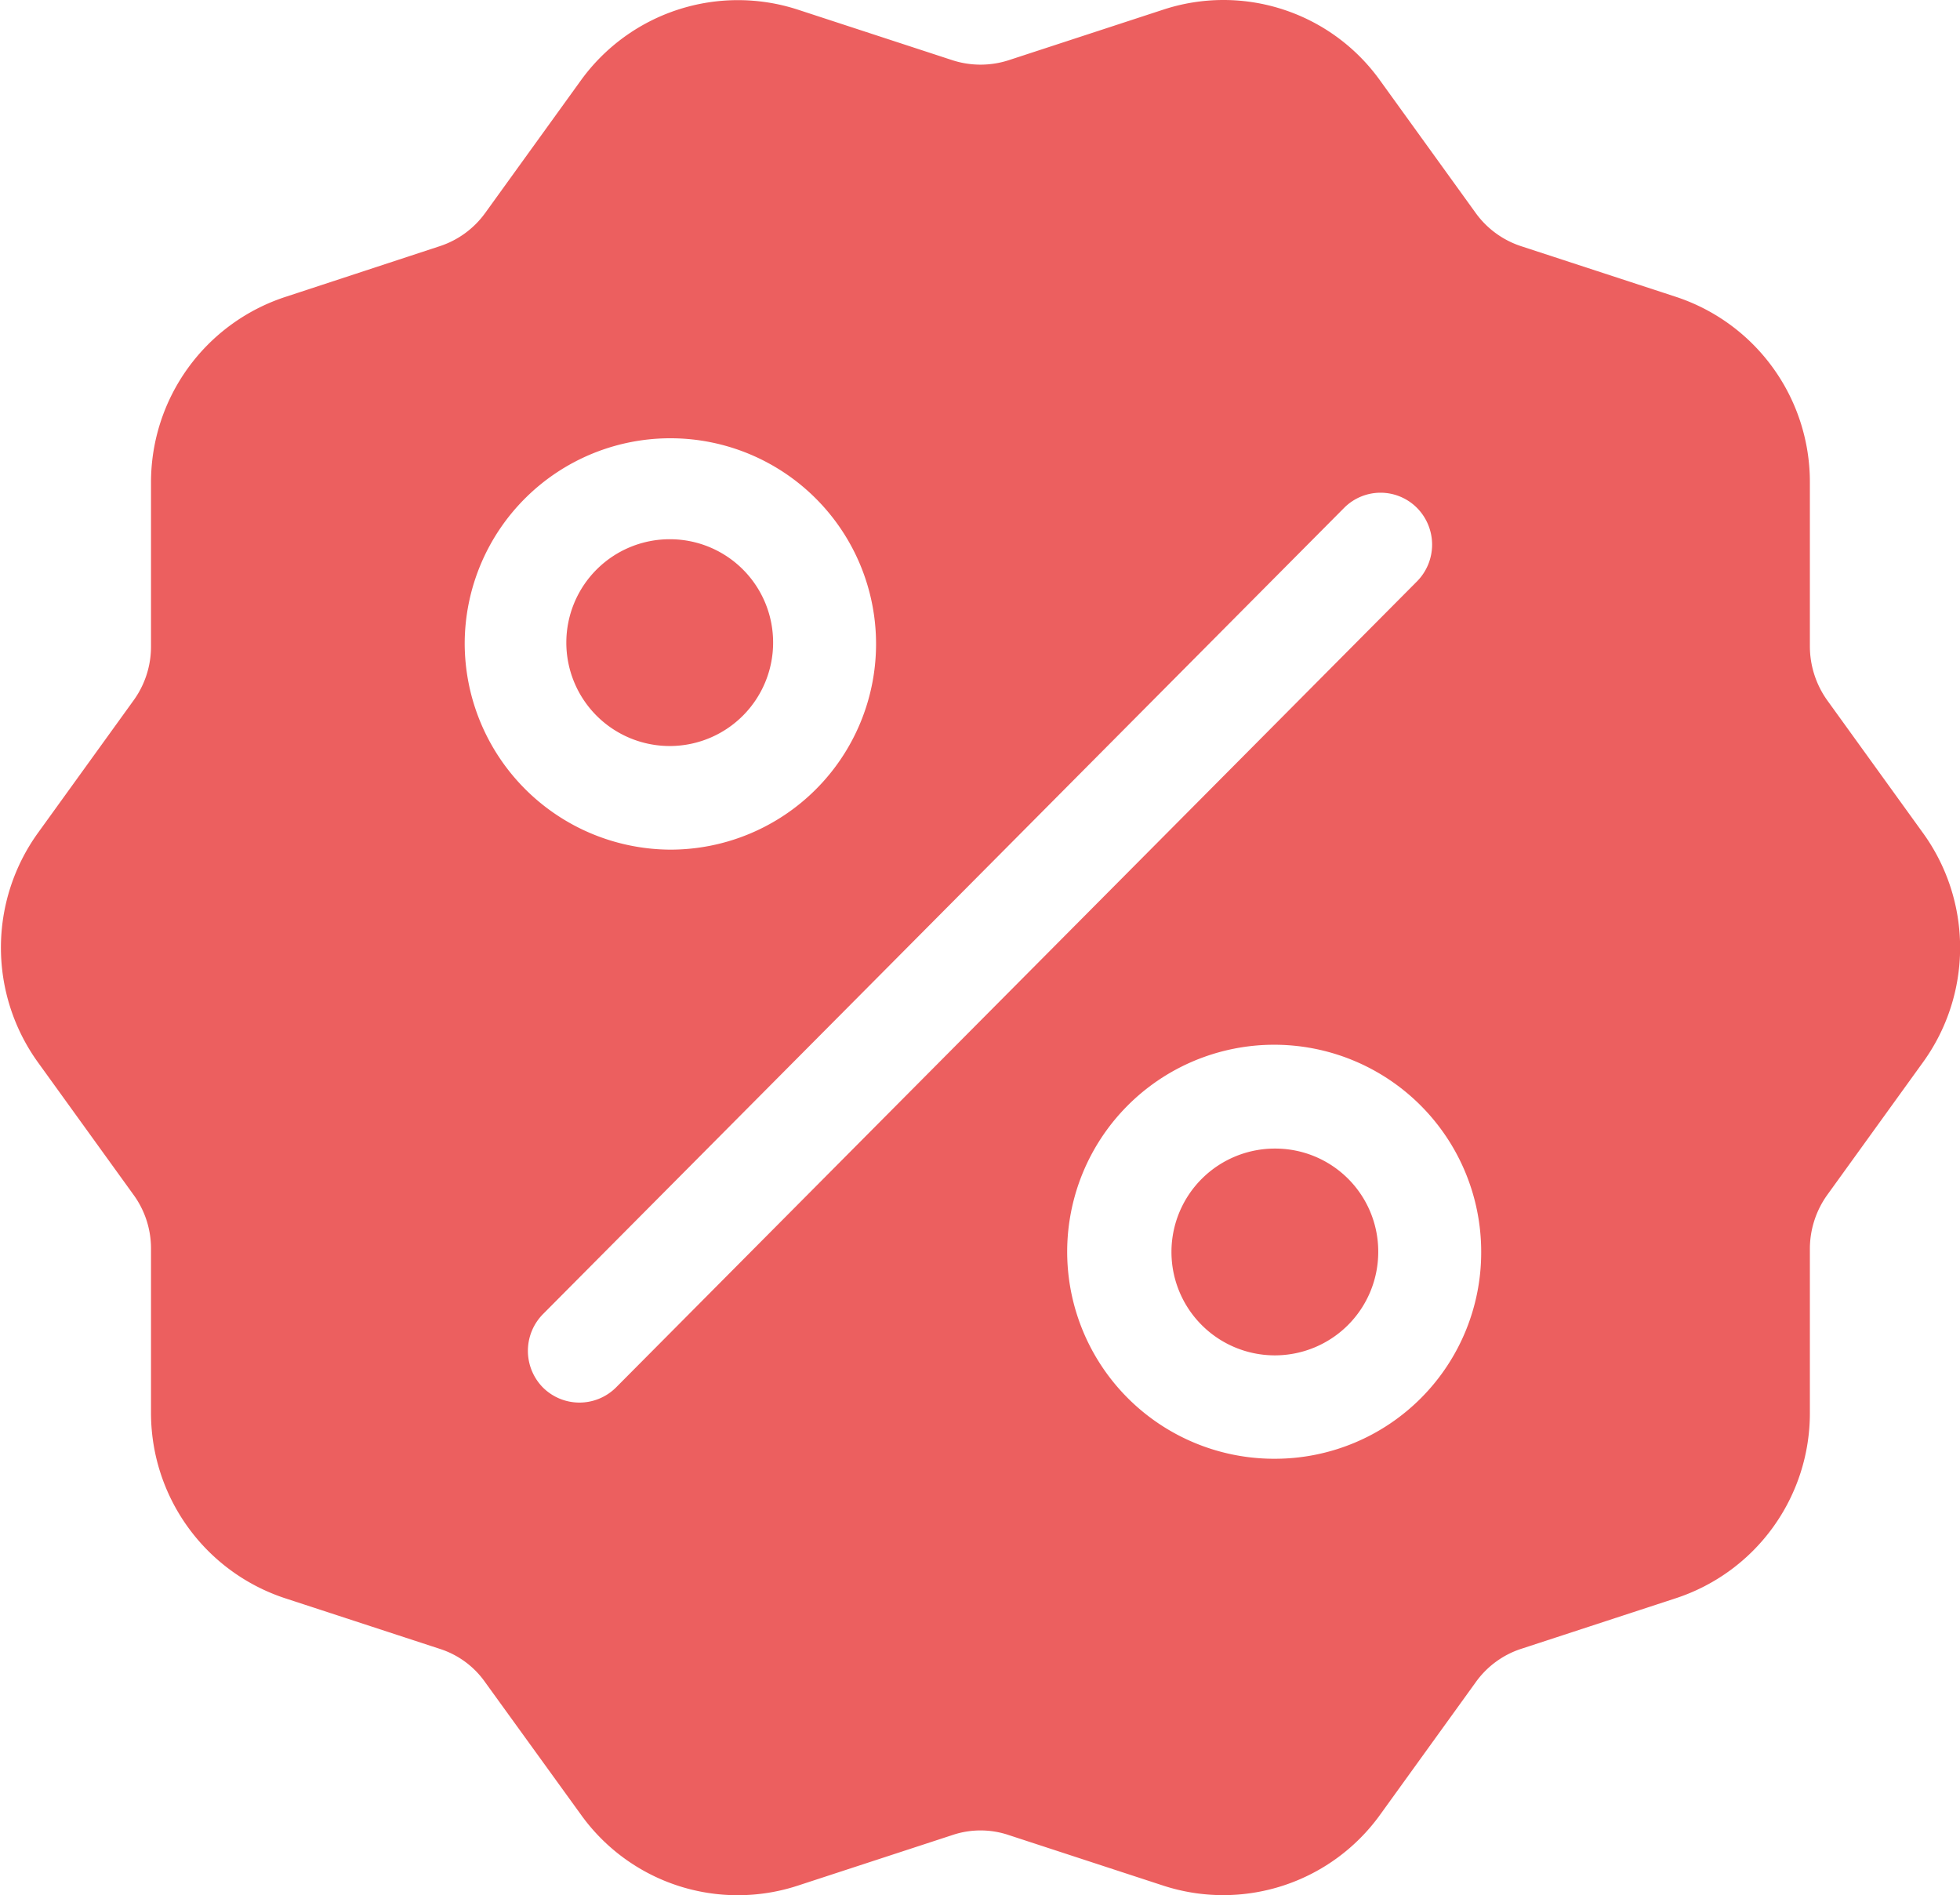<?xml version="1.0" encoding="UTF-8"?>
<svg xmlns="http://www.w3.org/2000/svg" xmlns:xlink="http://www.w3.org/1999/xlink" id="b3216049-8384-4516-9563-58b67a347740" data-name="Ebene 1" viewBox="0 0 88.91 85.97">
  <defs>
    <clipPath id="f4940247-cc39-45cf-ac44-3b1b621e754c" transform="translate(-1016 -6253.62)">
      <rect width="1920" height="8300" fill="none"></rect>
    </clipPath>
  </defs>
  <g clip-path="url(#f4940247-cc39-45cf-ac44-3b1b621e754c)">
    <path d="M1051.07,6282.77a4.66,4.66,0,1,0-4.66,4.69h0a4.69,4.69,0,0,0,4.66-4.69Zm22.8,22.95a4.69,4.69,0,1,0,4.65,4.68h0a4.67,4.67,0,0,0-4.65-4.68Zm0,14.07a9.39,9.39,0,1,1,9.32-9.39,9.36,9.36,0,0,1-9.32,9.39Zm-29.93-3.23a2.35,2.35,0,0,1-3.31,0,2.37,2.37,0,0,1,0-3.33l36.34-36.57a2.33,2.33,0,0,1,3.31,0,2.37,2.37,0,0,1,0,3.33Zm-6.86-33.79a9.33,9.33,0,1,1,9.34,9.39,9.37,9.37,0,0,1-9.34-9.39m66.14,8.62-4.33-6a4.23,4.23,0,0,1-.79-2.45v-7.42a8.84,8.84,0,0,0-6.09-8.44l-7-2.29a4.12,4.12,0,0,1-2.07-1.51l-4.33-6a8.74,8.74,0,0,0-9.85-3.22l-7,2.29a4.15,4.15,0,0,1-2.56,0l-7-2.29a8.79,8.79,0,0,0-9.86,3.22l-4.33,6a4.12,4.12,0,0,1-2.07,1.51l-7,2.3a8.85,8.85,0,0,0-6.09,8.43v7.42a4.16,4.16,0,0,1-.79,2.45l-4.33,6a8.9,8.9,0,0,0,0,10.43l4.33,6a4.14,4.14,0,0,1,.79,2.45v7.42a8.85,8.85,0,0,0,6.09,8.43l7,2.29a4,4,0,0,1,2.07,1.52l4.34,6a8.75,8.75,0,0,0,9.85,3.22l7-2.29a4,4,0,0,1,2.56,0l7,2.29a8.77,8.77,0,0,0,9.85-3.22l4.33-6a4.09,4.09,0,0,1,2.07-1.52l7-2.29a8.83,8.83,0,0,0,6.09-8.43v-7.42a4.21,4.21,0,0,1,.79-2.45l4.33-6a8.87,8.87,0,0,0,0-10.43m-56.81-13.31a4.69,4.69,0,1,0,4.66,4.69h0a4.68,4.68,0,0,0-4.66-4.69m0,0a4.69,4.69,0,1,0,4.66,4.69h0a4.68,4.68,0,0,0-4.66-4.69" transform="translate(-1016 -6253.62)" fill="#ec5f5f"></path>
  </g>
</svg>
